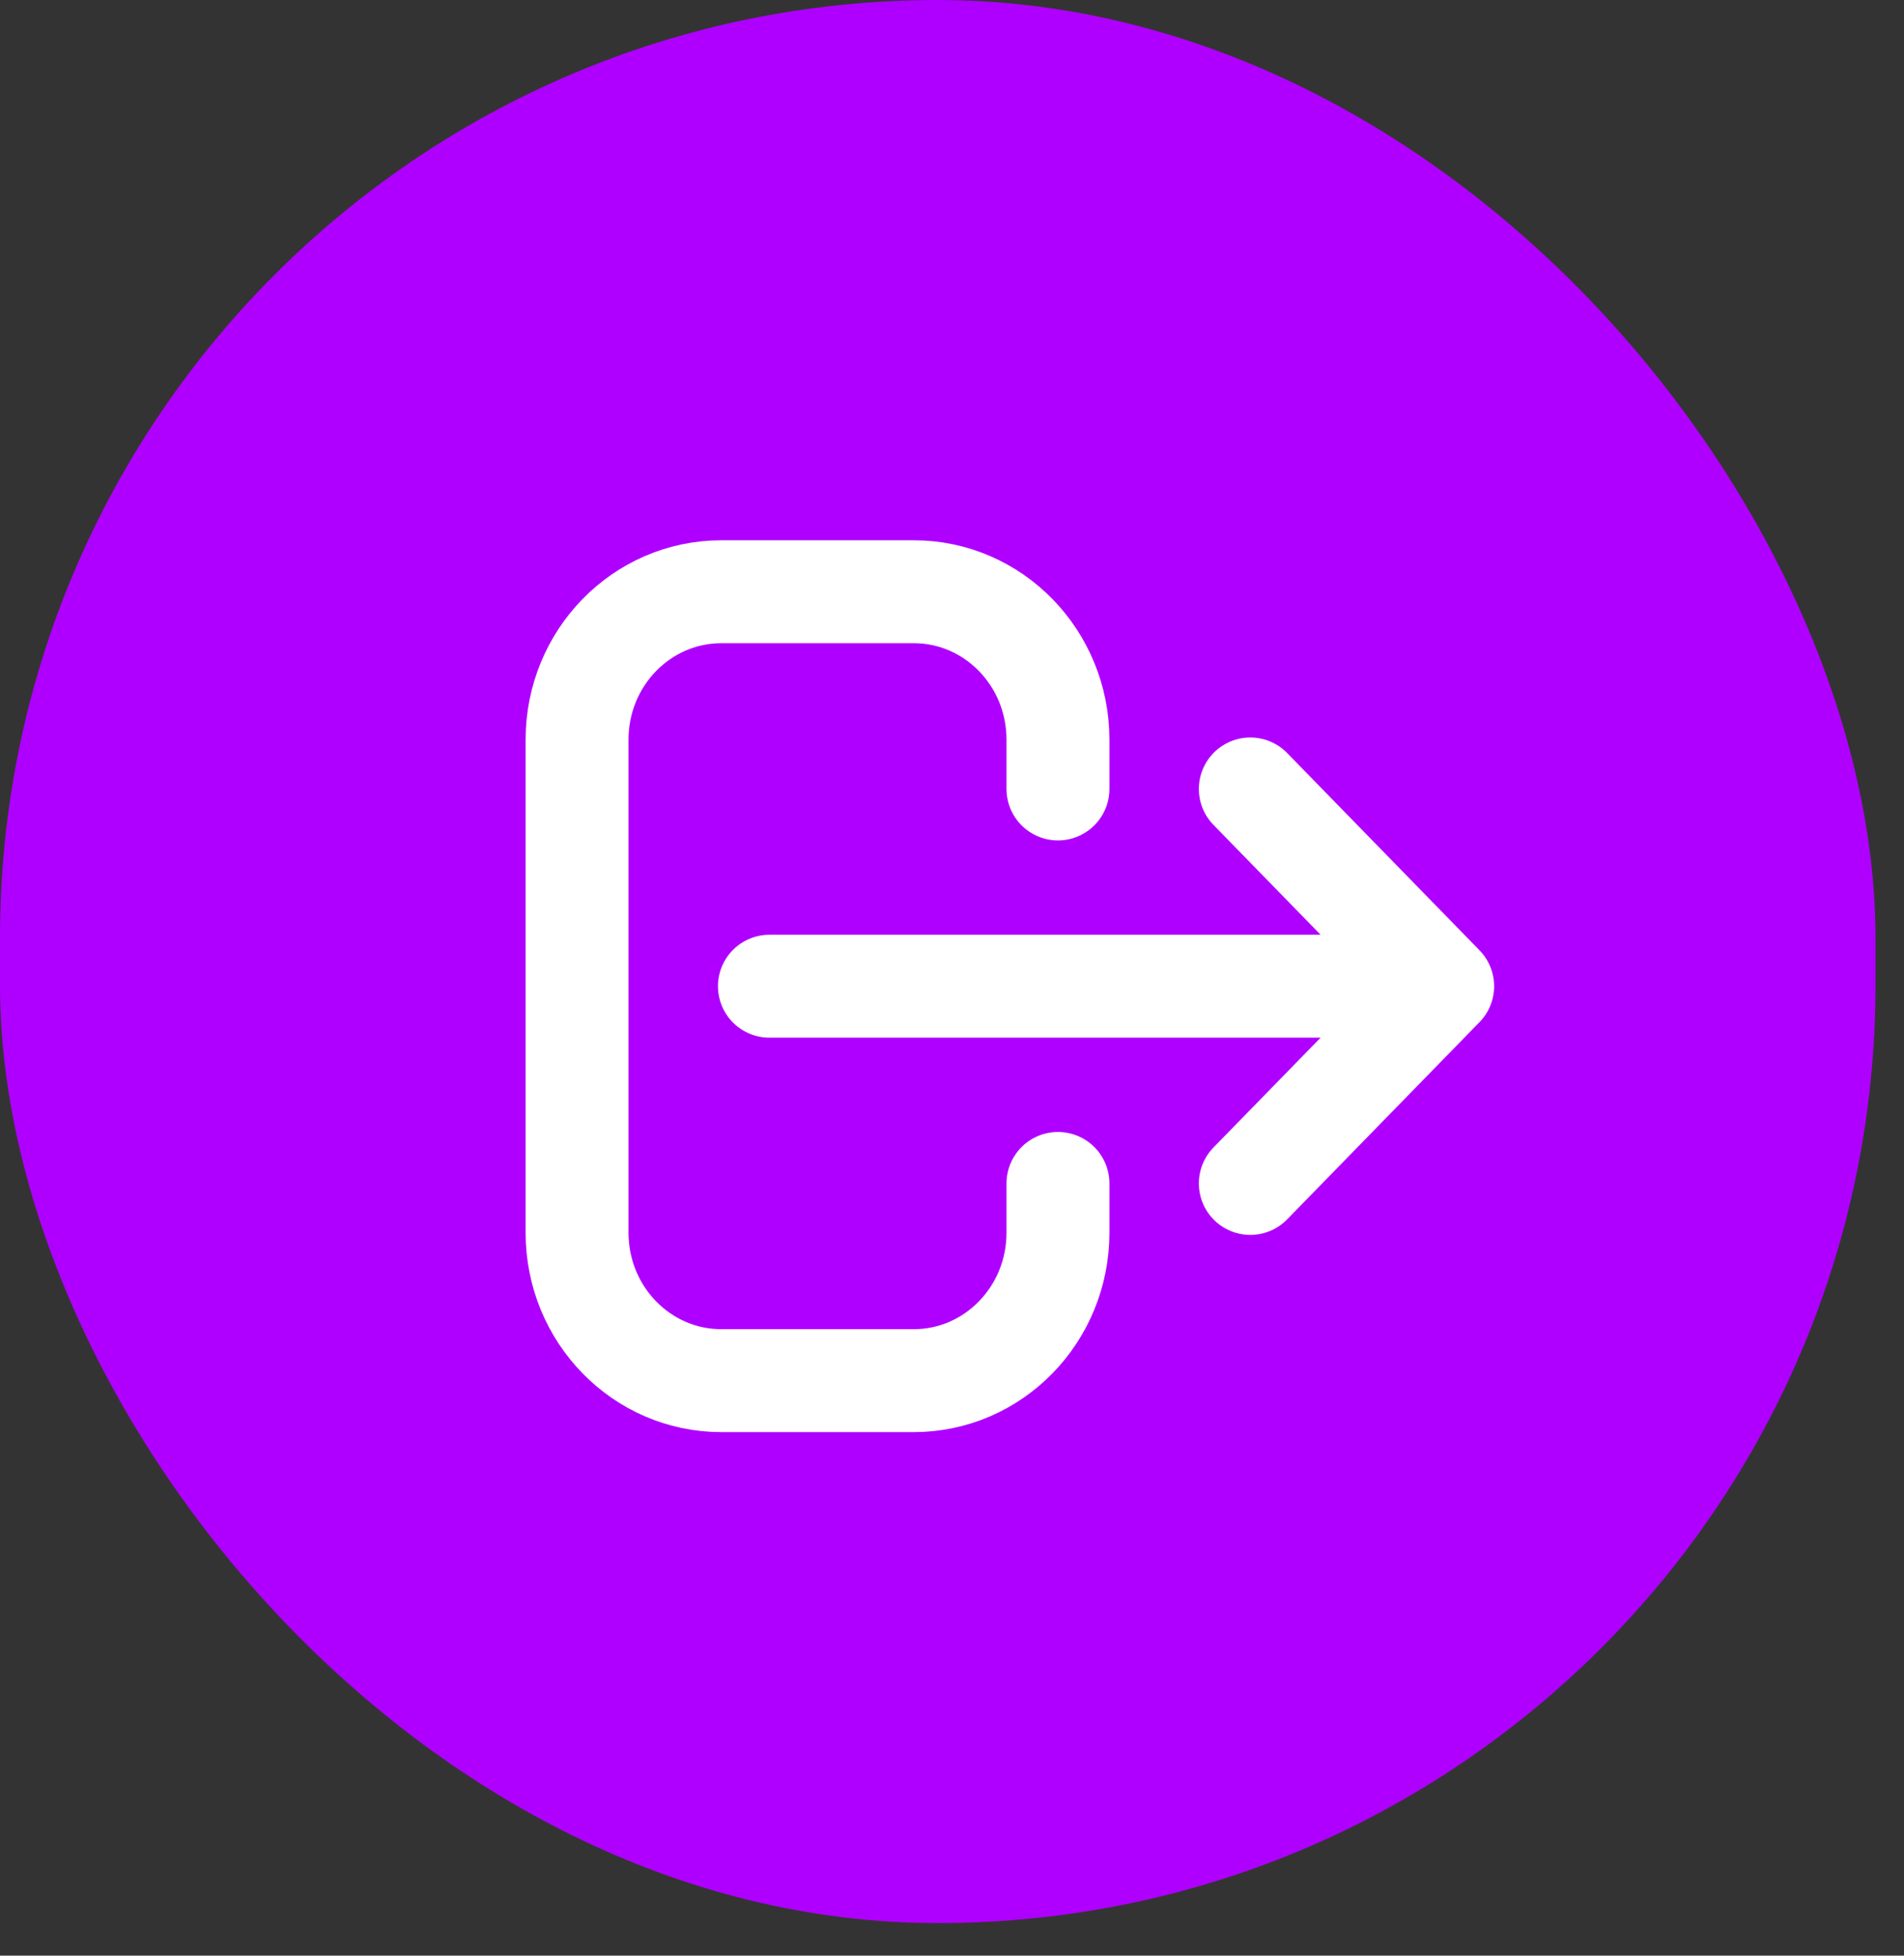 <svg width="37" height="38" viewBox="0 0 37 38" fill="none" xmlns="http://www.w3.org/2000/svg">
<rect x="0" y="0" width="37" height="38" fill="#333333" stroke="none"/>
<rect width="36.446" height="37.367" rx="18.223" fill="#AF00FF"/>
<path d="M24.297 22.995L28.035 19.163M28.035 19.163L24.297 15.33M28.035 19.163L14.952 19.163M20.559 22.995V23.953C20.559 25.541 19.304 26.827 17.756 26.827H14.018C12.469 26.827 11.214 25.541 11.214 23.953V14.372C11.214 12.784 12.469 11.498 14.018 11.498H17.756C19.304 11.498 20.559 12.784 20.559 14.372V15.33" stroke="white" stroke-width="2" stroke-linecap="round" stroke-linejoin="round"/>
</svg>
